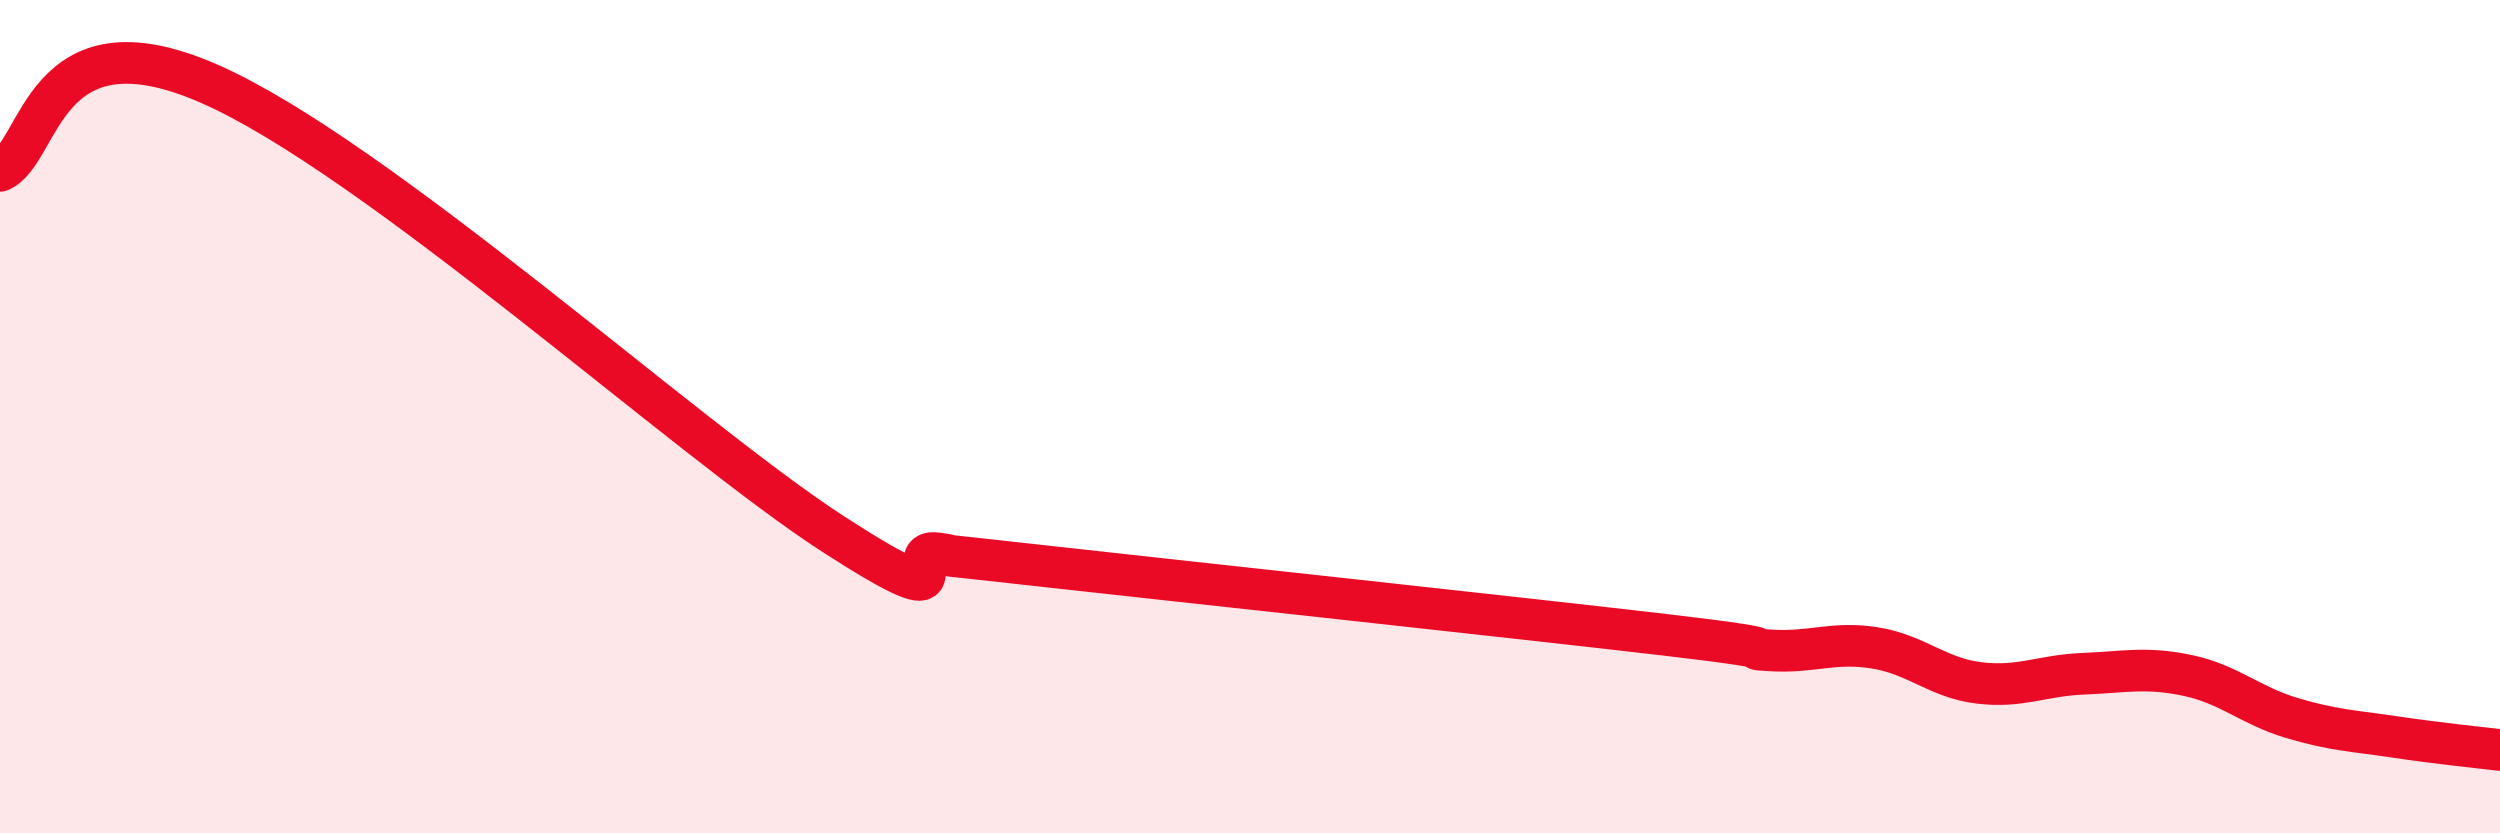 
    <svg width="60" height="20" viewBox="0 0 60 20" xmlns="http://www.w3.org/2000/svg">
      <path
        d="M 0,4.1 C 1,3.68 1,0.26 5,2 C 9,3.74 16.5,10.56 20,12.82 C 23.5,15.08 21.5,13.13 22.5,13.28 C 23.5,13.43 21.5,13.19 25,13.58 C 28.5,13.97 36.5,14.83 40,15.24 C 43.5,15.65 41.5,15.55 42.5,15.61 C 43.5,15.67 44,15.39 45,15.55 C 46,15.71 46.5,16.27 47.5,16.39 C 48.5,16.51 49,16.21 50,16.17 C 51,16.13 51.5,16 52.5,16.21 C 53.5,16.42 54,16.93 55,17.23 C 56,17.53 56.5,17.54 57.5,17.69 C 58.5,17.84 59.5,17.94 60,18L60 20L0 20Z"
        fill="#EB0A25"
        opacity="0.1"
        stroke-linecap="round"
        stroke-linejoin="round"
      />
      <path
        d="M 0,4.1 C 1,3.68 1,0.26 5,2 C 9,3.74 16.5,10.56 20,12.82 C 23.5,15.08 21.5,13.13 22.5,13.28 C 23.5,13.43 21.5,13.19 25,13.58 C 28.5,13.97 36.5,14.83 40,15.24 C 43.5,15.65 41.5,15.55 42.5,15.61 C 43.5,15.67 44,15.39 45,15.55 C 46,15.71 46.5,16.27 47.5,16.39 C 48.5,16.51 49,16.21 50,16.17 C 51,16.13 51.5,16 52.5,16.21 C 53.5,16.42 54,16.93 55,17.23 C 56,17.53 56.5,17.54 57.5,17.69 C 58.5,17.84 59.5,17.94 60,18"
        stroke="#EB0A25"
        stroke-width="1"
        fill="none"
        stroke-linecap="round"
        stroke-linejoin="round"
      />
    </svg>
  